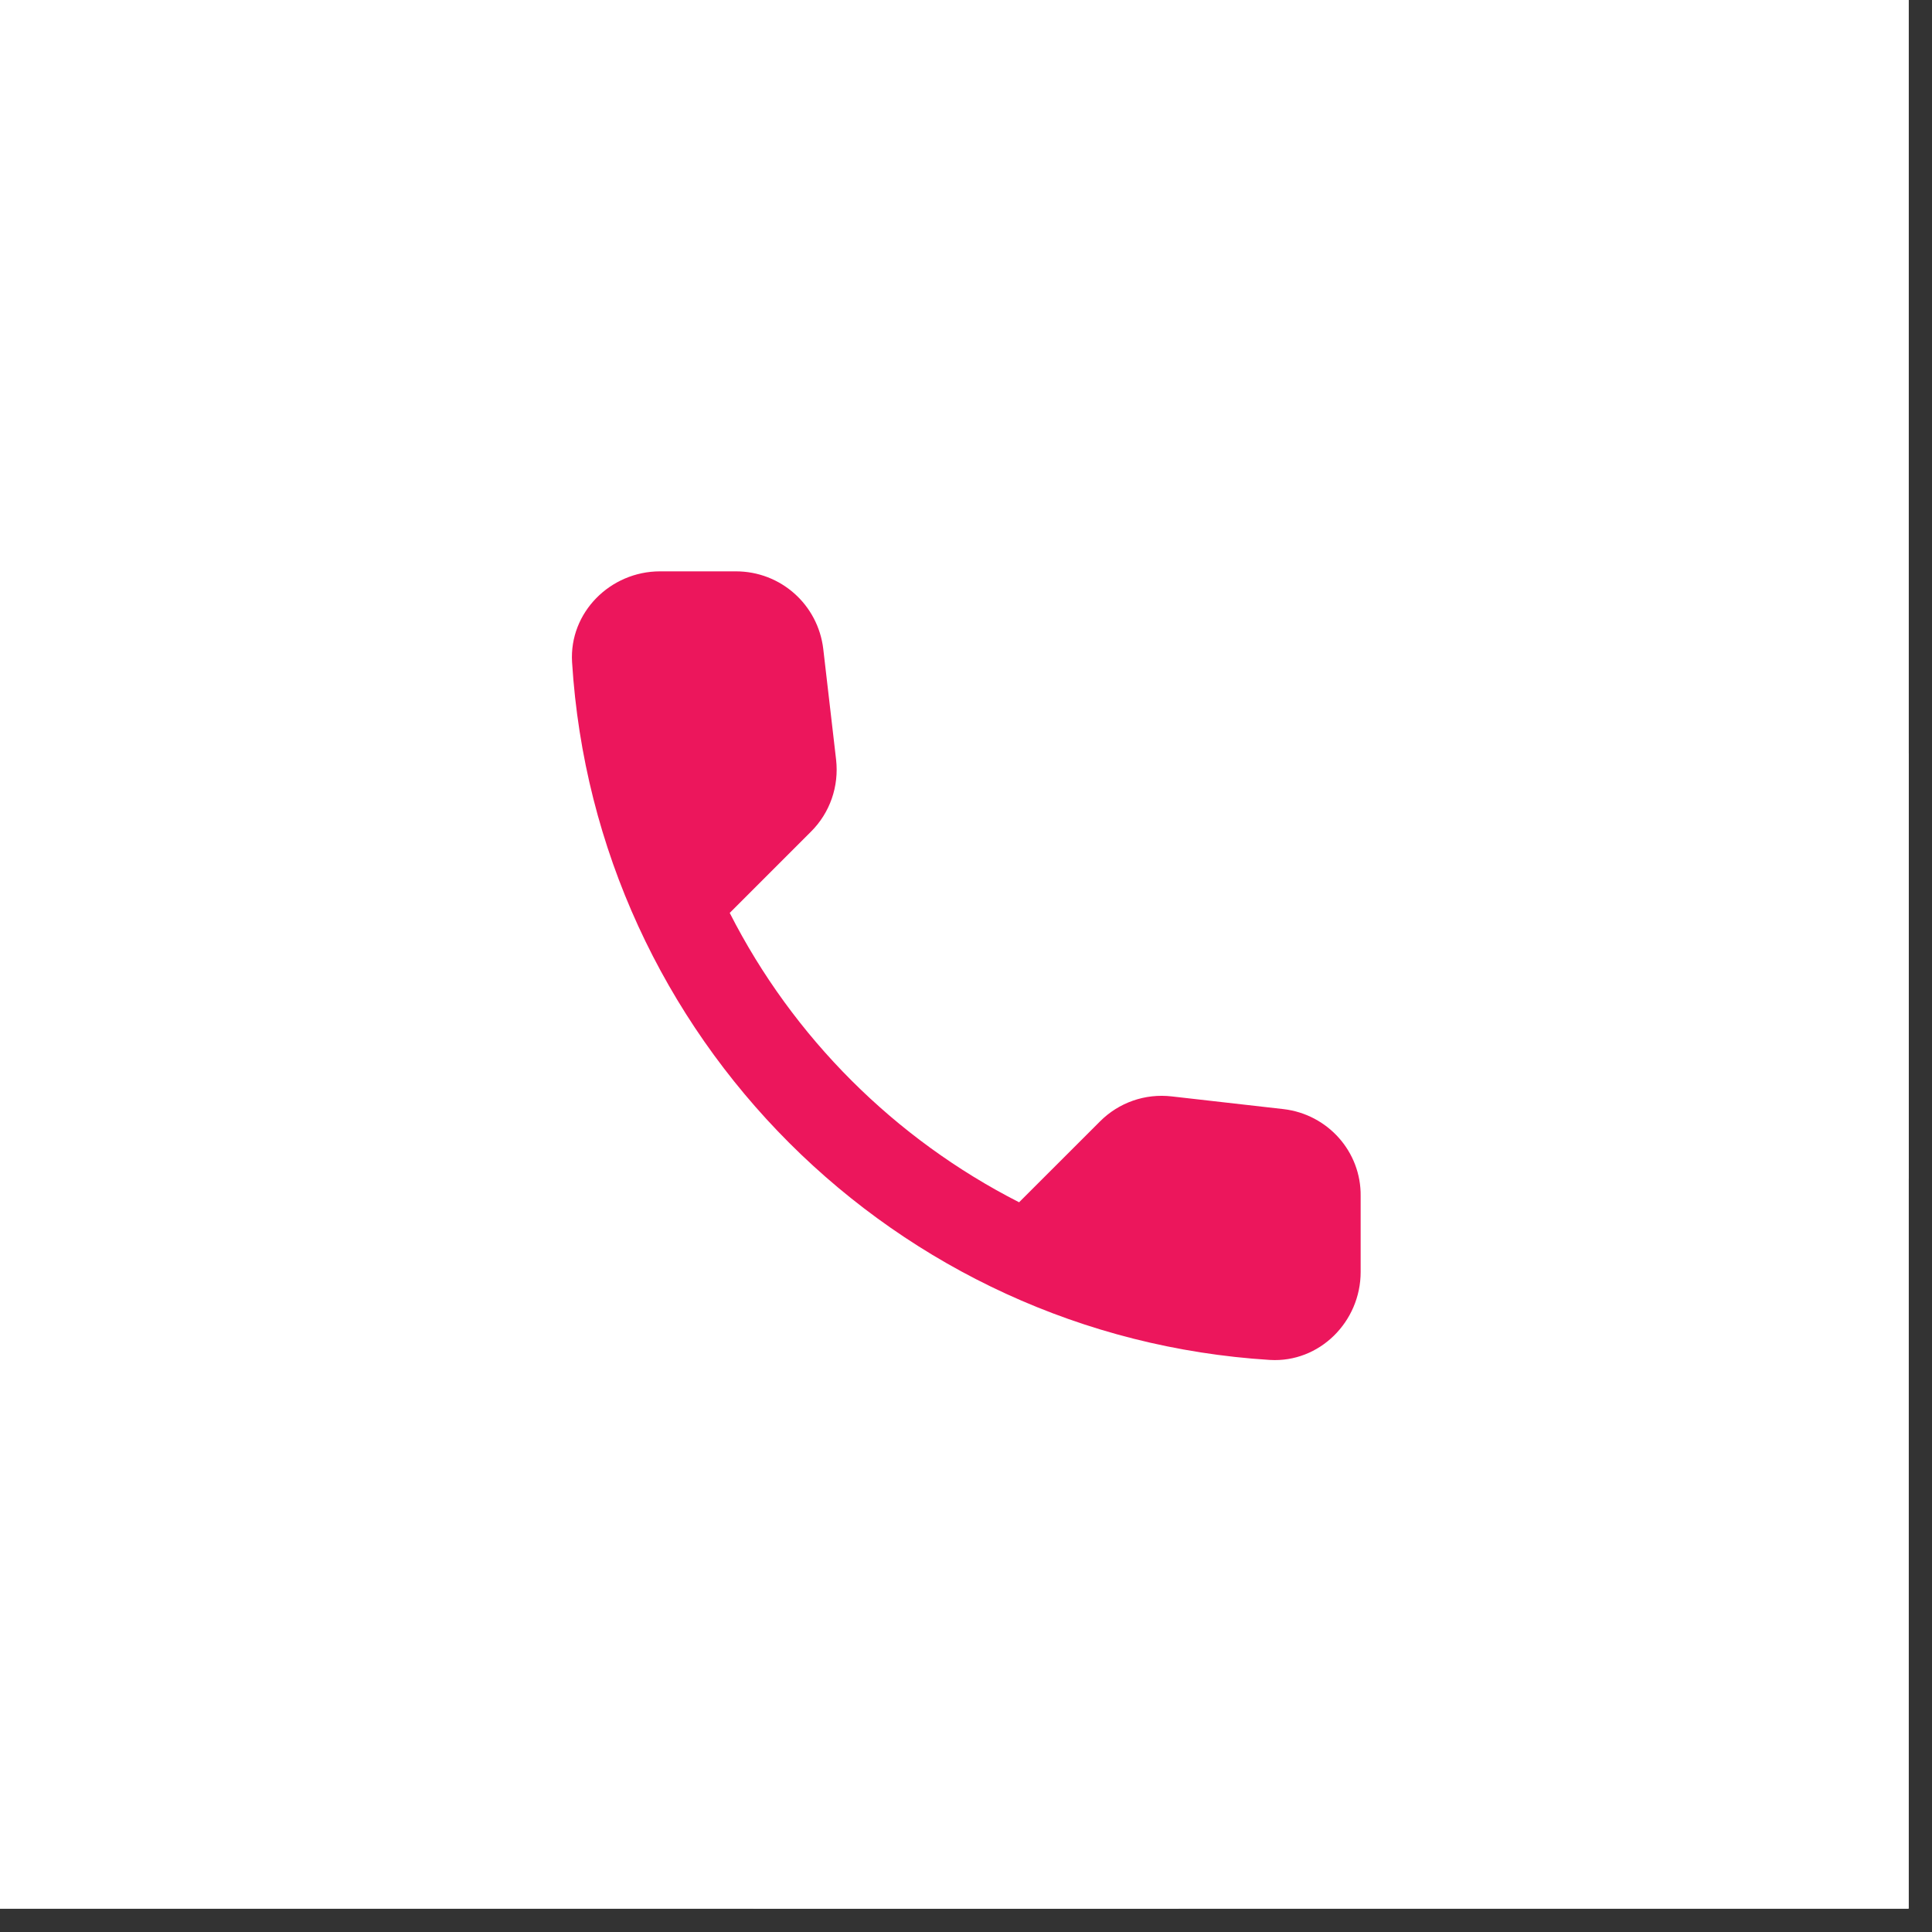 <svg xmlns="http://www.w3.org/2000/svg" xmlns:xlink="http://www.w3.org/1999/xlink" width="54" viewBox="0 0 40.5 40.5" height="54" preserveAspectRatio="xMidYMid meet"><rect x="0" y="0" width="40.5" height="40.5" fill="#333333" stroke="none"/><defs><clipPath id="fd000ea163"><path d="M 0 0 L 40.008 0 L 40.008 40.008 L 0 40.008 Z M 0 0 " clip-rule="nonzero"></path></clipPath></defs><g clip-path="url(#fd000ea163)"><path fill="#ffffff" d="M 0 0 L 40.5 0 L 40.5 48 L 0 48 Z M 0 0 " fill-opacity="1" fill-rule="nonzero"></path><path fill="#ffffff" d="M 0 0 L 40.5 0 L 40.5 40.5 L 0 40.5 Z M 0 0 " fill-opacity="1" fill-rule="nonzero"></path><path fill="#ffffff" d="M 0 0 L 40.5 0 L 40.5 40.5 L 0 40.5 Z M 0 0 " fill-opacity="1" fill-rule="nonzero"></path><path fill="#ffffff" d="M 40.5 20.25 C 40.5 20.914 40.469 21.574 40.402 22.234 C 40.336 22.895 40.242 23.551 40.109 24.199 C 39.98 24.852 39.82 25.492 39.629 26.129 C 39.434 26.762 39.211 27.387 38.957 28 C 38.703 28.613 38.422 29.211 38.109 29.797 C 37.797 30.379 37.457 30.949 37.086 31.5 C 36.719 32.051 36.324 32.582 35.902 33.098 C 35.484 33.609 35.039 34.102 34.57 34.57 C 34.102 35.039 33.609 35.484 33.098 35.902 C 32.582 36.324 32.051 36.719 31.5 37.086 C 30.949 37.457 30.379 37.797 29.797 38.109 C 29.211 38.422 28.613 38.703 28 38.957 C 27.387 39.211 26.762 39.434 26.129 39.629 C 25.492 39.82 24.852 39.98 24.199 40.109 C 23.551 40.242 22.895 40.336 22.234 40.402 C 21.574 40.469 20.914 40.5 20.25 40.5 C 19.586 40.5 18.926 40.469 18.266 40.402 C 17.605 40.336 16.949 40.242 16.301 40.109 C 15.648 39.98 15.008 39.82 14.371 39.629 C 13.738 39.434 13.113 39.211 12.5 38.957 C 11.887 38.703 11.289 38.422 10.703 38.109 C 10.121 37.797 9.551 37.457 9 37.086 C 8.449 36.719 7.918 36.324 7.402 35.902 C 6.891 35.484 6.398 35.039 5.93 34.57 C 5.461 34.102 5.016 33.609 4.598 33.098 C 4.176 32.582 3.781 32.051 3.414 31.5 C 3.043 30.949 2.703 30.379 2.391 29.797 C 2.078 29.211 1.797 28.613 1.543 28 C 1.289 27.387 1.066 26.762 0.871 26.129 C 0.68 25.492 0.52 24.852 0.391 24.199 C 0.258 23.551 0.164 22.895 0.098 22.234 C 0.031 21.574 0 20.914 0 20.25 C 0 19.586 0.031 18.926 0.098 18.266 C 0.164 17.605 0.258 16.949 0.391 16.301 C 0.52 15.648 0.68 15.008 0.871 14.371 C 1.066 13.738 1.289 13.113 1.543 12.5 C 1.797 11.887 2.078 11.289 2.391 10.703 C 2.703 10.121 3.043 9.551 3.414 9 C 3.781 8.449 4.176 7.918 4.598 7.402 C 5.016 6.891 5.461 6.398 5.93 5.93 C 6.398 5.461 6.891 5.016 7.402 4.598 C 7.918 4.176 8.449 3.781 9 3.414 C 9.551 3.043 10.121 2.703 10.703 2.391 C 11.289 2.078 11.887 1.797 12.5 1.543 C 13.113 1.289 13.738 1.066 14.371 0.871 C 15.008 0.68 15.648 0.52 16.301 0.391 C 16.949 0.258 17.605 0.164 18.266 0.098 C 18.926 0.031 19.586 0 20.25 0 C 20.914 0 21.574 0.031 22.234 0.098 C 22.895 0.164 23.551 0.258 24.199 0.391 C 24.852 0.52 25.492 0.68 26.129 0.871 C 26.762 1.066 27.387 1.289 28 1.543 C 28.613 1.797 29.211 2.078 29.797 2.391 C 30.379 2.703 30.949 3.043 31.5 3.414 C 32.051 3.781 32.582 4.176 33.098 4.598 C 33.609 5.016 34.102 5.461 34.57 5.93 C 35.039 6.398 35.484 6.891 35.902 7.402 C 36.324 7.918 36.719 8.449 37.086 9 C 37.457 9.551 37.797 10.121 38.109 10.703 C 38.422 11.289 38.703 11.887 38.957 12.5 C 39.211 13.113 39.434 13.738 39.629 14.371 C 39.82 15.008 39.98 15.648 40.109 16.301 C 40.242 16.949 40.336 17.605 40.402 18.266 C 40.469 18.926 40.5 19.586 40.5 20.25 Z M 40.5 20.25 " fill-opacity="1" fill-rule="nonzero"></path></g><path fill="#ec165c" d="M 26.906 23.25 L 24.566 22.984 C 24.004 22.918 23.453 23.113 23.059 23.508 L 21.363 25.203 C 18.758 23.875 16.625 21.75 15.297 19.137 L 17 17.434 C 17.398 17.039 17.59 16.484 17.527 15.926 L 17.258 13.605 C 17.148 12.676 16.367 11.977 15.426 11.977 L 13.836 11.977 C 12.793 11.977 11.93 12.84 11.992 13.879 C 12.48 21.742 18.77 28.02 26.621 28.508 C 27.66 28.57 28.523 27.707 28.523 26.664 L 28.523 25.074 C 28.535 24.145 27.836 23.359 26.906 23.25 Z M 26.906 23.25 " fill-opacity="1" fill-rule="nonzero"></path></svg>